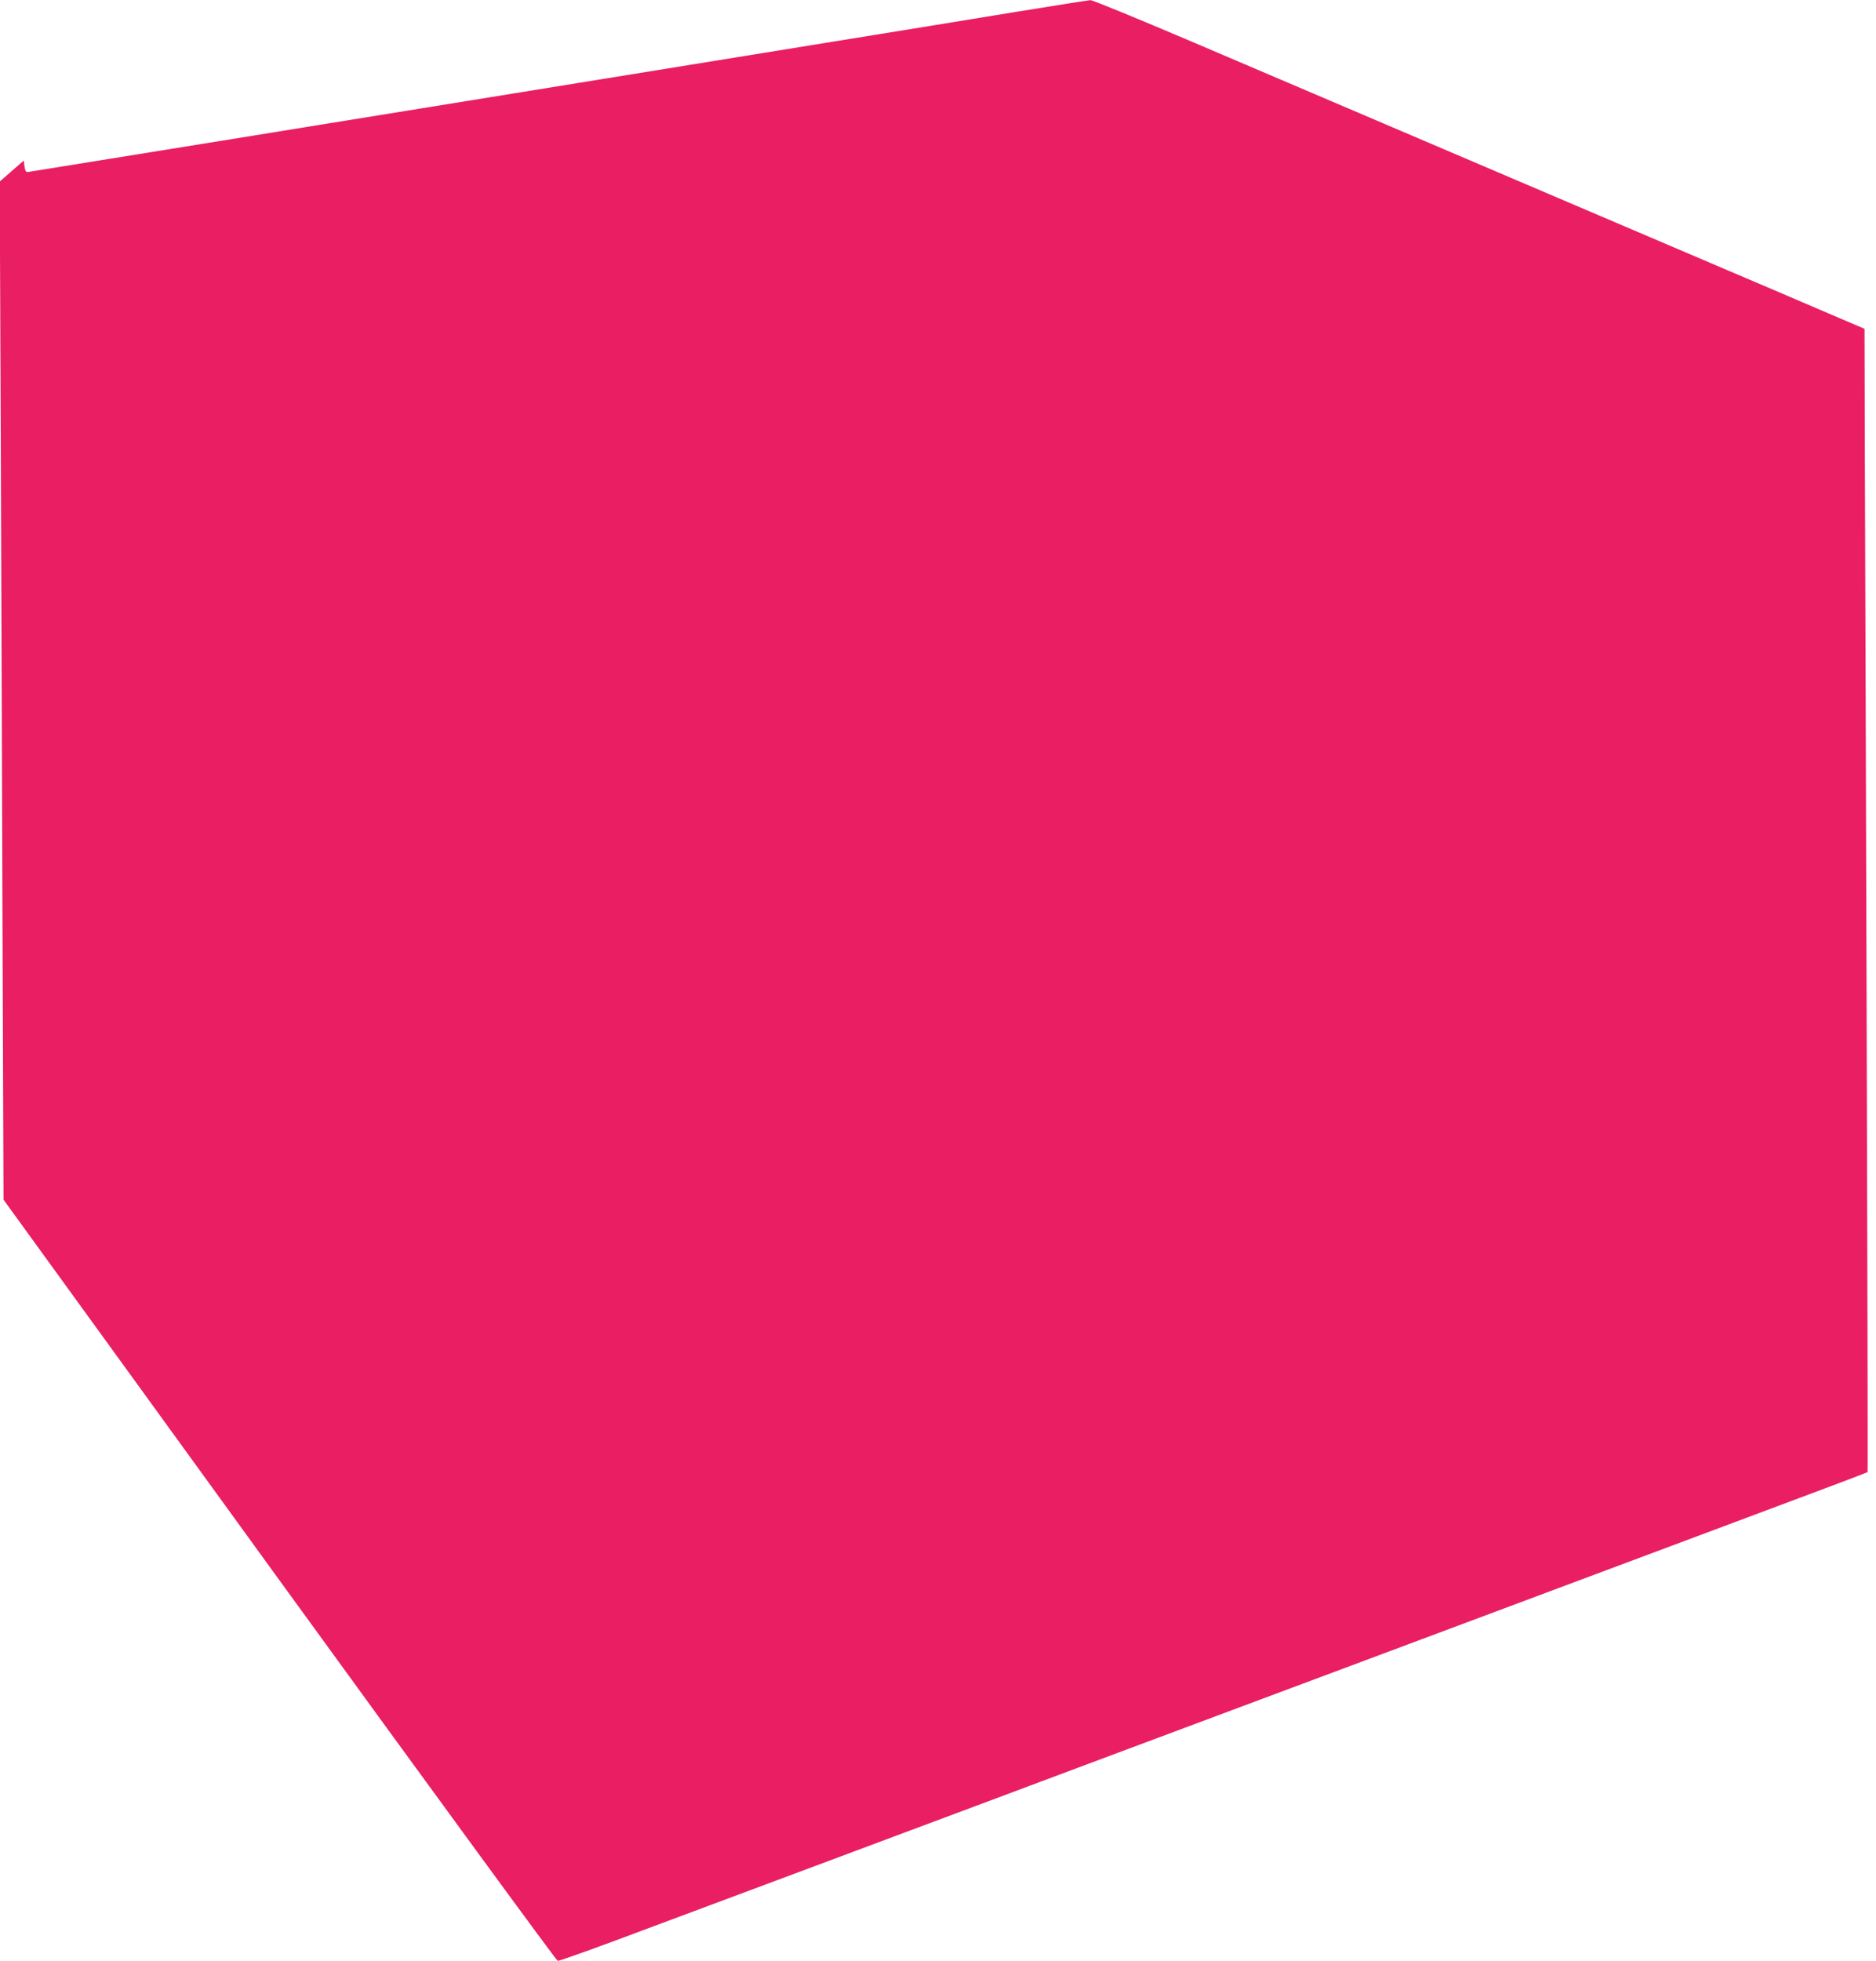 <?xml version="1.0" standalone="no"?>
<!DOCTYPE svg PUBLIC "-//W3C//DTD SVG 20010904//EN"
 "http://www.w3.org/TR/2001/REC-SVG-20010904/DTD/svg10.dtd">
<svg version="1.0" xmlns="http://www.w3.org/2000/svg"
 width="1225pt" height="1280pt" viewBox="0 0 1225 1280"
 preserveAspectRatio="xMidYMid meet">
<g transform="translate(0,1280) scale(0.1,-0.1)"
fill="#e91e63" stroke="none">
<path d="M6650 12725 c-502 -82 -475 -78 -1785 -290 -528 -86 -1014 -164
-1080 -175 -66 -11 -538 -87 -1050 -170 -511 -83 -997 -161 -1080 -175 -519
-84 -1462 -236 -1475 -238 -10 -1 -17 10 -20 36 l-5 39 -79 -69 -78 -68 6
-1440 c3 -792 9 -2287 12 -3323 l7 -1882 1801 -2483 c991 -1365 1809 -2483
1818 -2485 8 -2 276 94 594 214 318 119 783 292 1032 385 1064 397 1384 517
1857 694 275 103 704 263 953 356 248 93 656 245 905 338 534 200 1504 562
2162 808 788 294 1047 392 1050 395 2 2 -1 1322 -6 2933 -5 1612 -10 3290 -12
3730 l-2 799 -295 126 c-162 70 -428 183 -590 252 -1426 608 -2462 1050 -3510
1497 -350 149 -647 271 -660 270 -14 -1 -225 -34 -470 -74z"/>
</g>
</svg>

